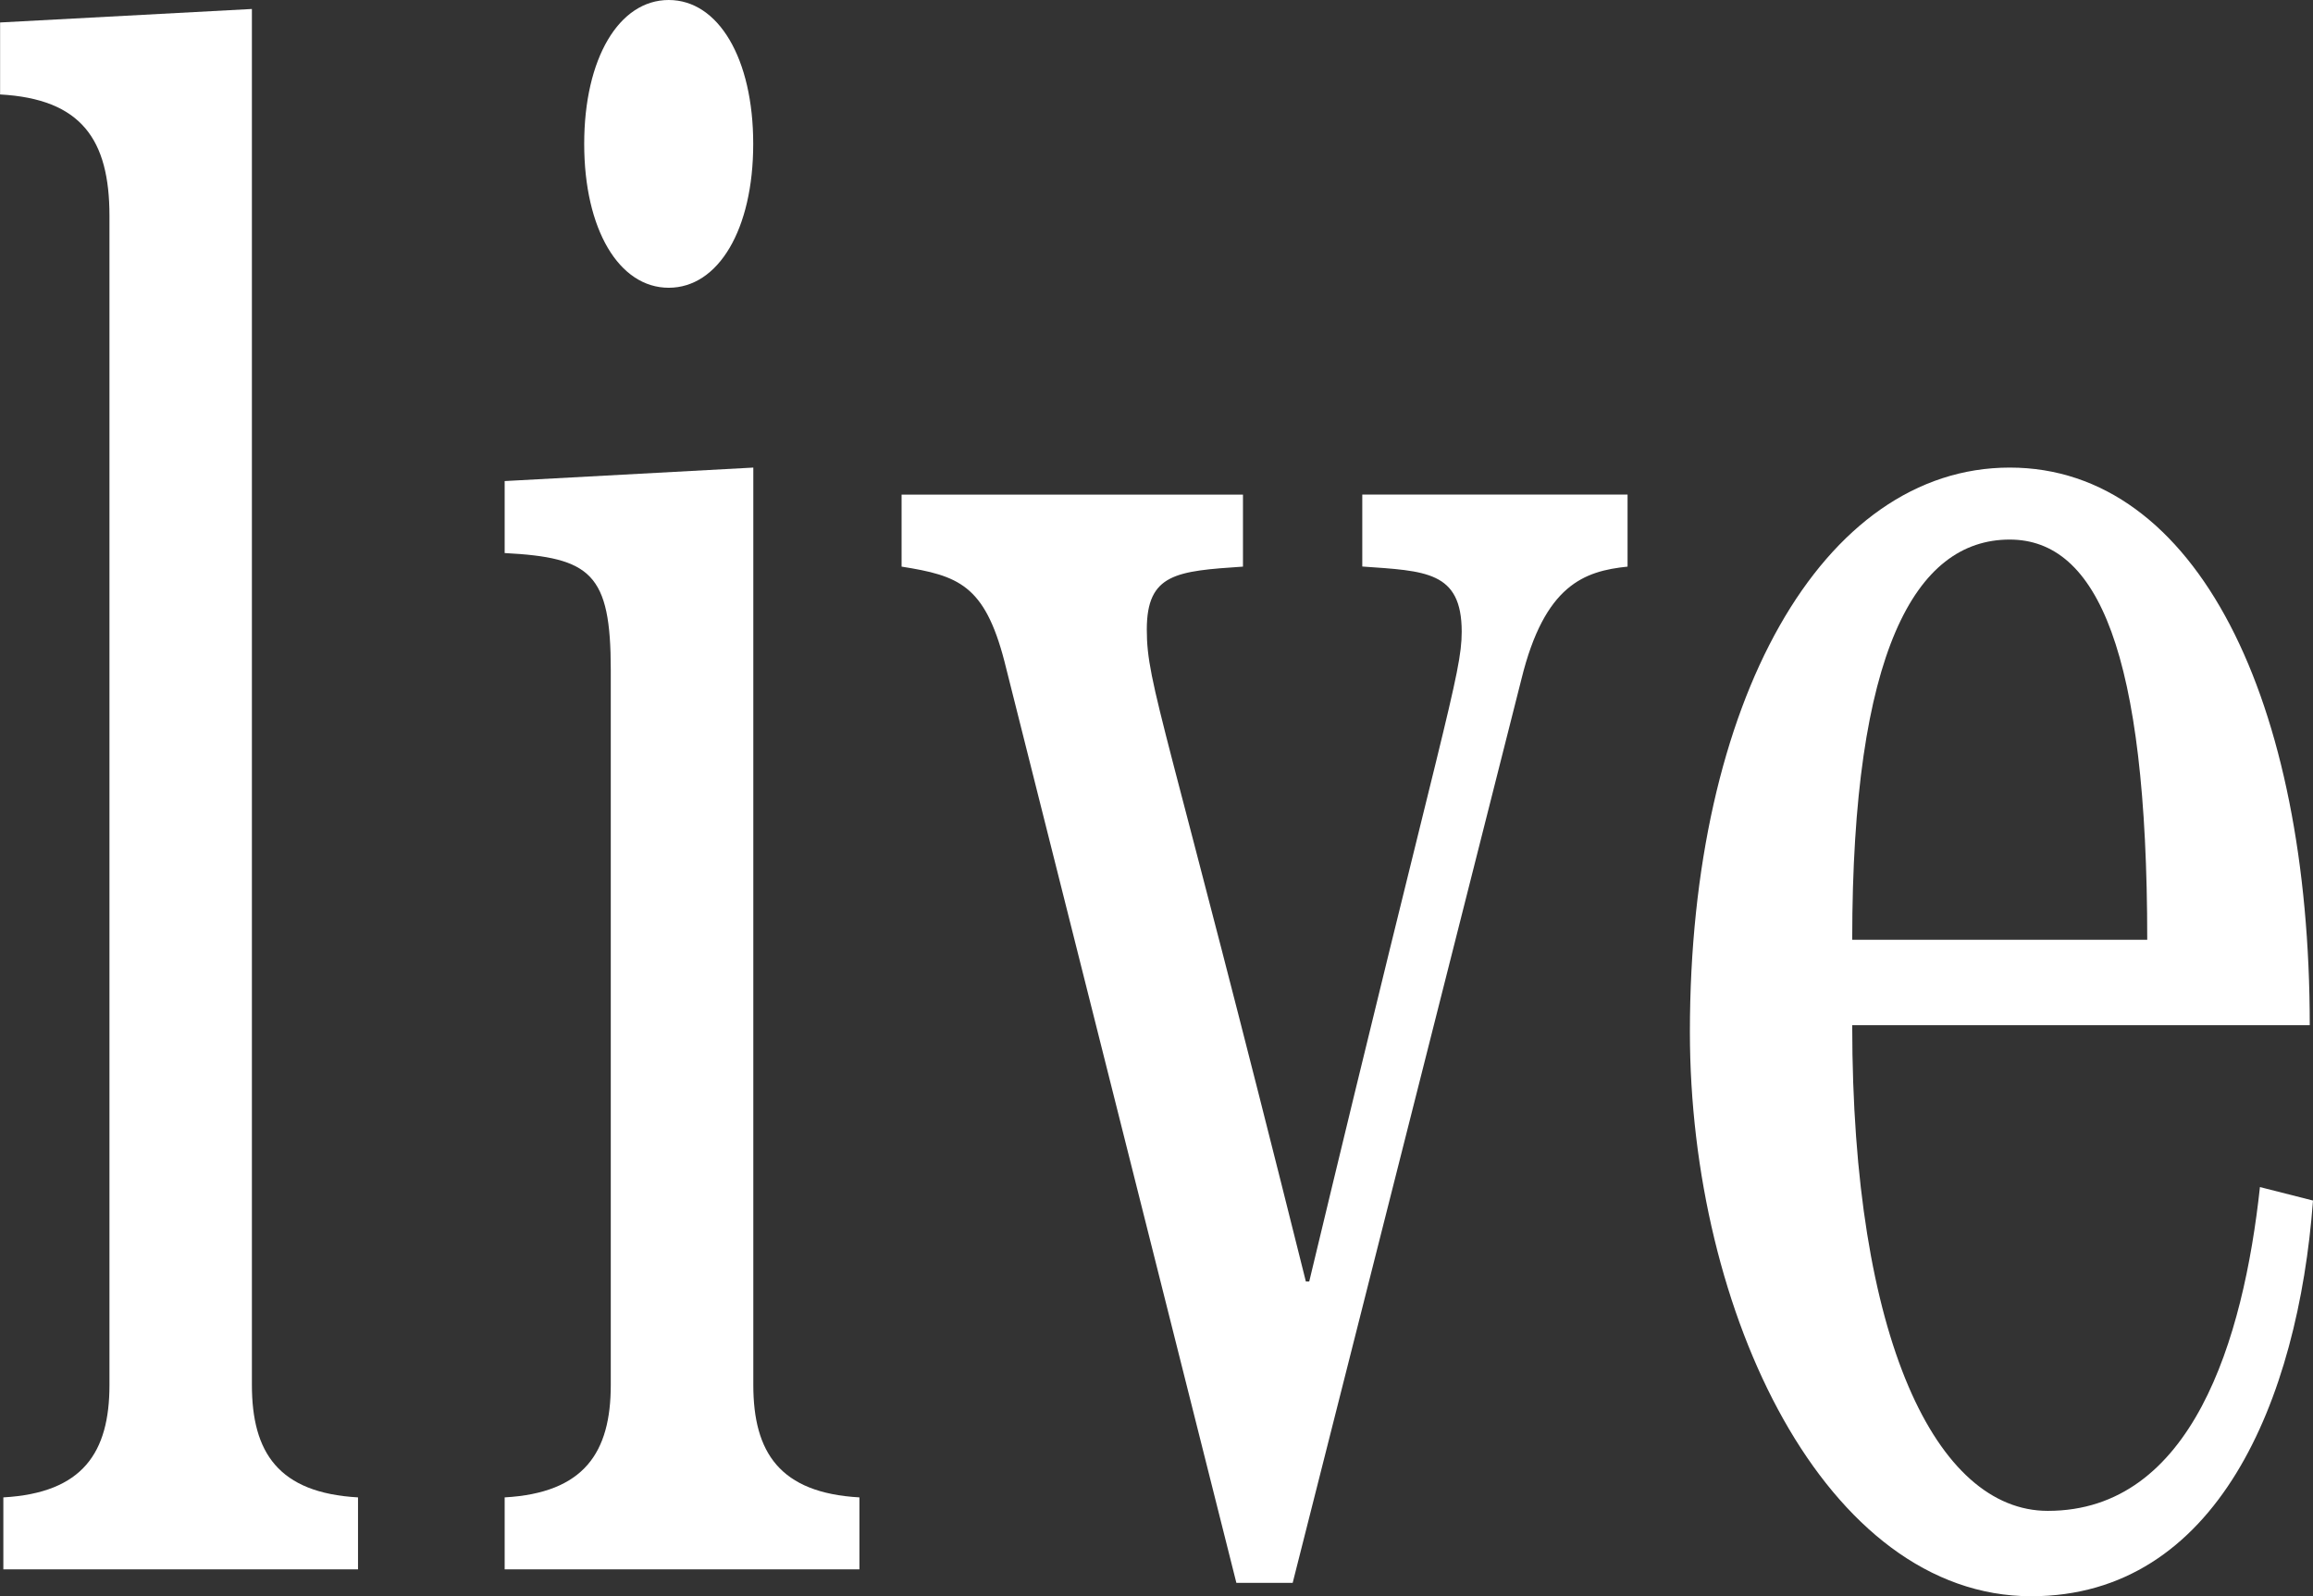 <?xml version="1.0" encoding="UTF-8"?><svg id="a" xmlns="http://www.w3.org/2000/svg" viewBox="0 0 241.95 166.98"><rect x="0" y="0" width="241.95" height="166.98" fill="#333333" stroke="none"/><path d="m.35,164.16v-7.53c8.32-.47,11.1-4.7,11.1-11.76V22.58c0-8-2.95-12.23-11.44-12.7V2.35L26.35.94v143.93c0,7.06,2.77,11.29,11.1,11.76v7.53H.35Z" style="fill:#fff; stroke-width:0px;"/><path d="m52.79,164.16v-7.53c8.32-.47,11.1-4.7,11.1-11.76v-74.79c0-10.11-2.08-11.76-11.1-12.23v-7.53l26.01-1.41v95.96c0,7.06,2.77,11.29,11.1,11.76v7.53h-37.1ZM78.79,15.05c0,8.94-3.64,15.05-8.84,15.05s-8.84-6.11-8.84-15.05,3.64-15.05,8.84-15.05,8.84,6.12,8.84,15.05Z" style="fill:#fff; stroke-width:0px;"/><path d="m170.25,51.74v7.53c-4.51.47-8.67,1.88-11.1,11.76l-23.93,94.54h-5.89l-24.27-96.42c-2.08-8-4.85-8.94-10.75-9.88v-7.53h35.71v7.53c-6.93.47-10.06.71-10.06,6.58s1.91,9.17,16.64,68.2h.35c14.04-58.56,15.95-63.5,15.95-67.97,0-6.35-3.81-6.35-10.4-6.82v-7.53h27.74Z" style="fill:#fff; stroke-width:0px;"/><path d="m193.75,107.24c0,32.93,8.84,50.8,20.46,50.8,15.08,0,20.46-17.87,22.19-33.87l5.55,1.41c-1.56,20.93-10.06,41.39-29.47,41.39-21.5,0-35.71-29.63-35.71-59.03,0-34.57,13.87-59.03,33.46-59.03s31.38,24.46,31.38,58.33h-47.85Zm30.86-8.94c0-30.1-5.2-41.86-14.39-41.86-9.88,0-16.47,11.76-16.47,41.86h30.86Z" style="fill:#fff; stroke-width:0px;"/></svg>